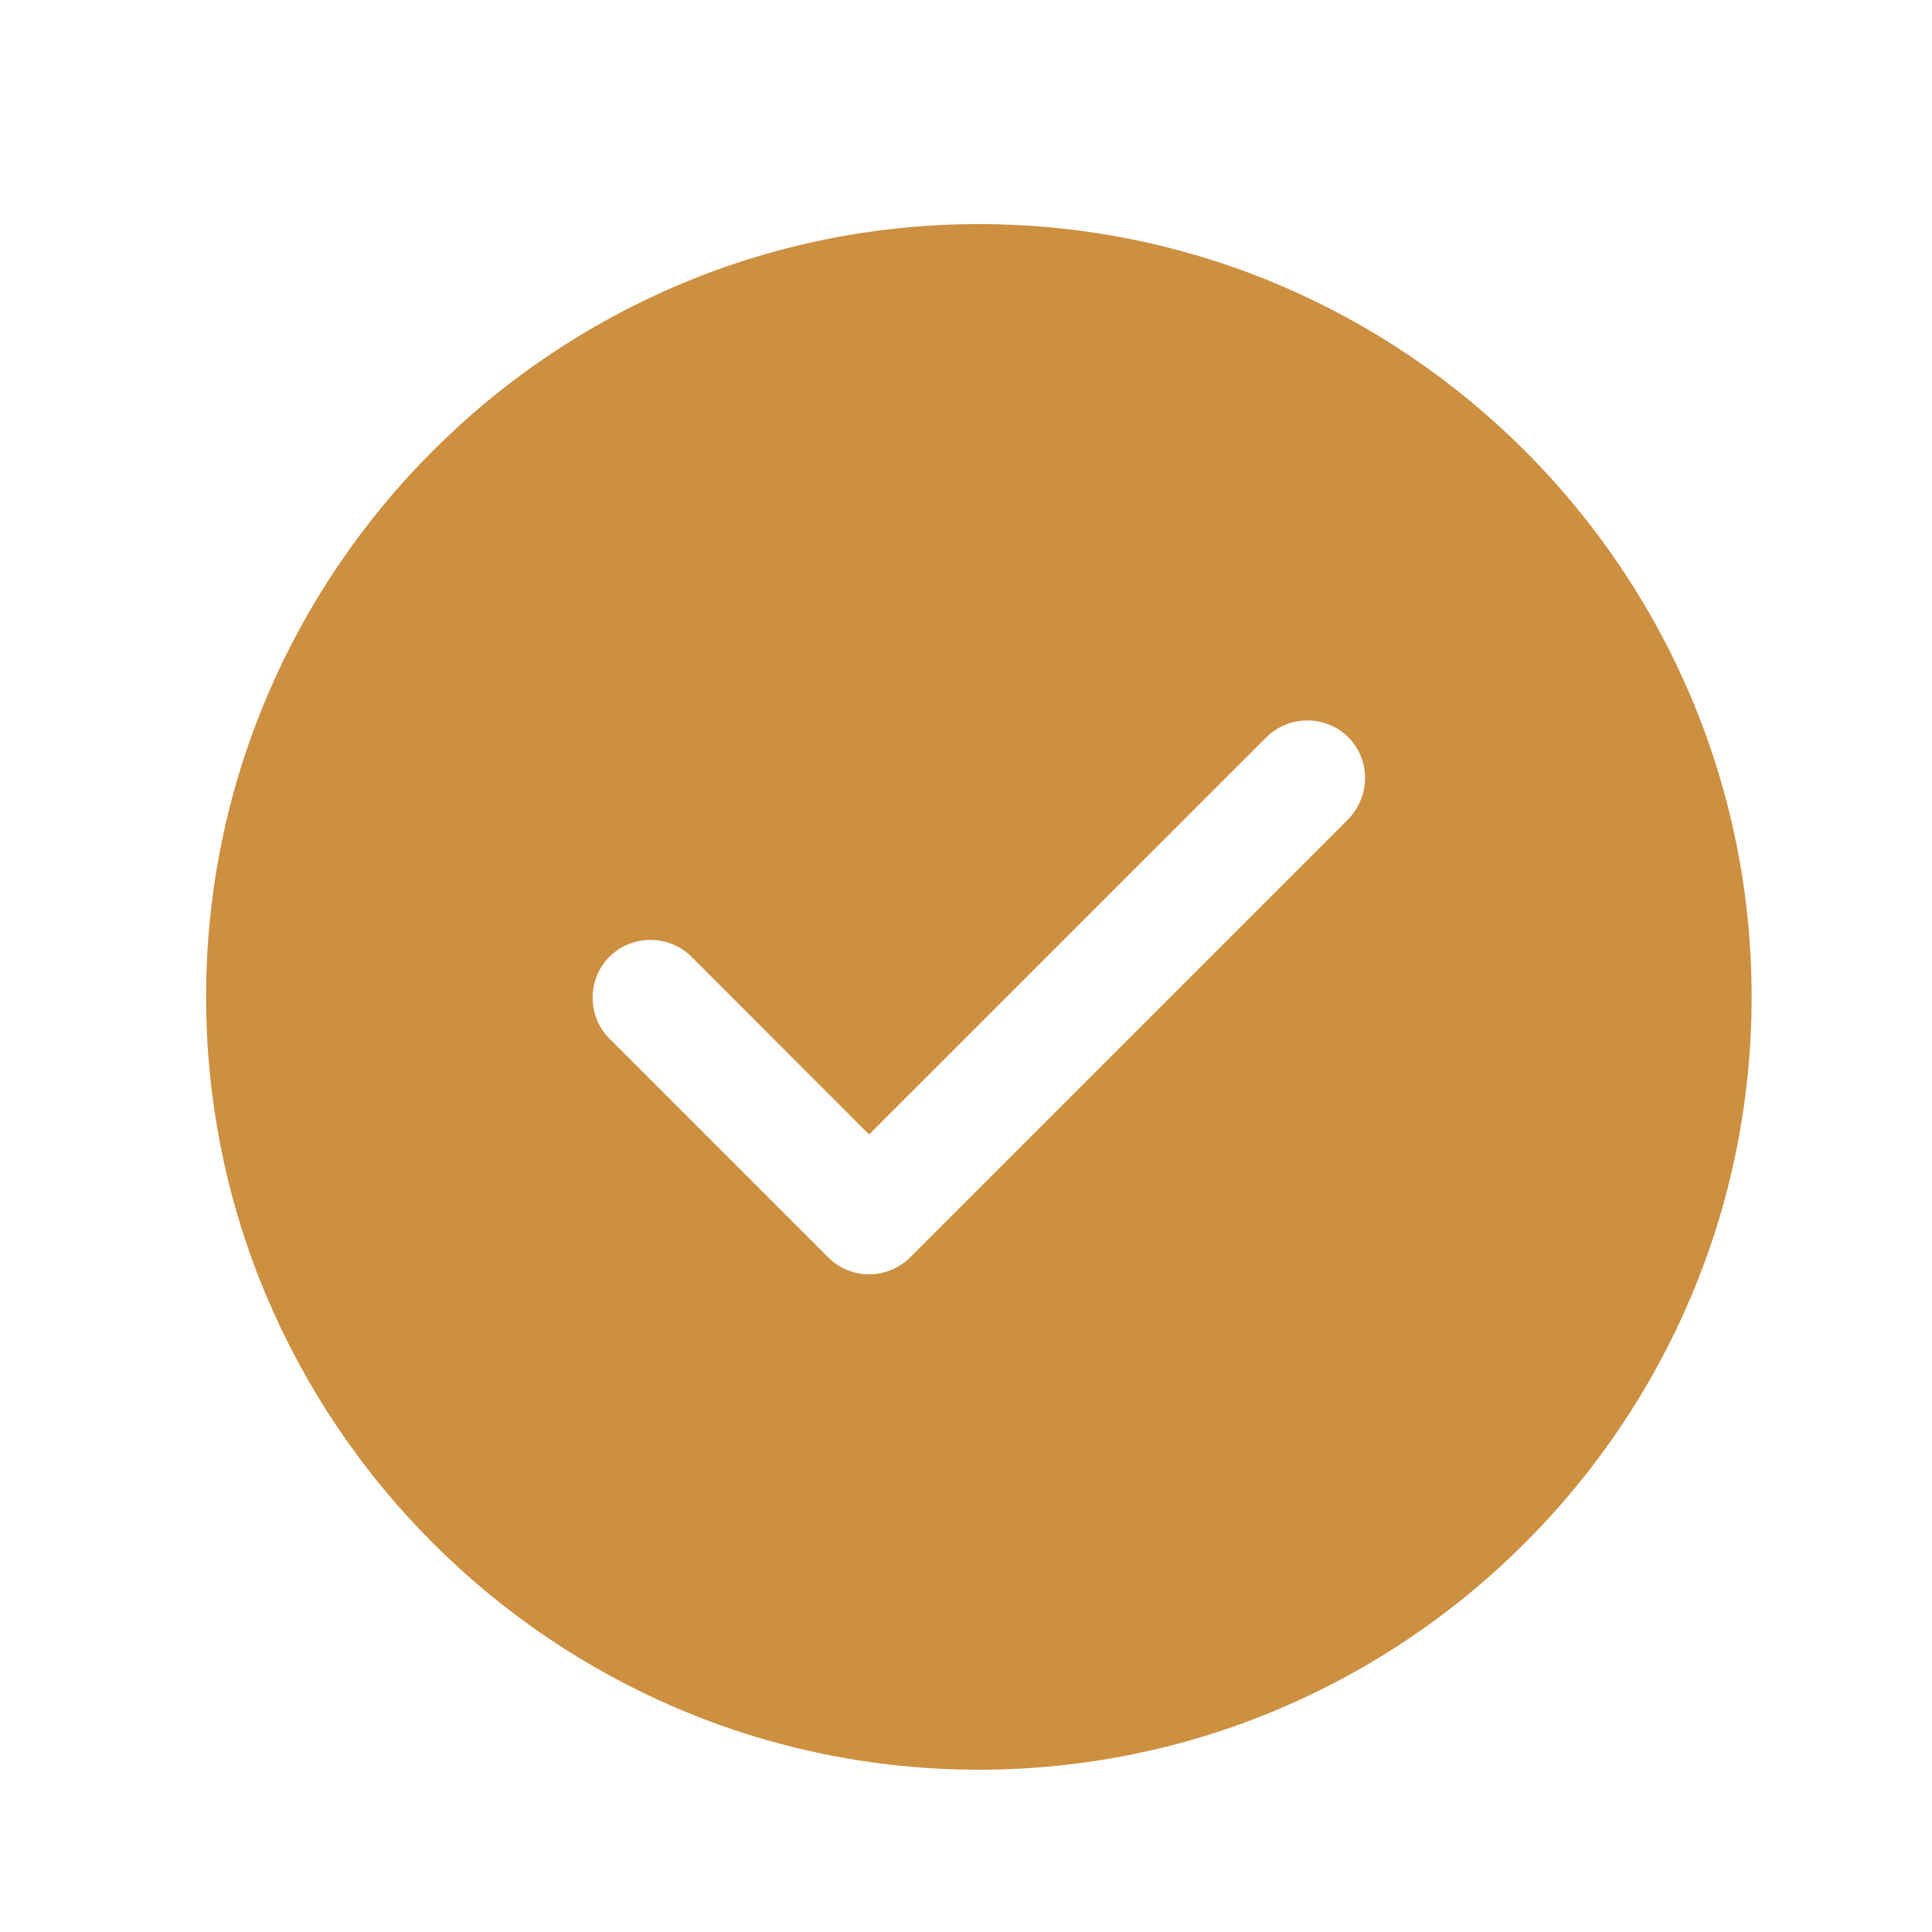 <svg width="25" height="25" viewBox="0 0 25 25" fill="none" xmlns="http://www.w3.org/2000/svg">
<path d="M12.666 2.9C7.157 2.9 2.667 7.39 2.667 12.9C2.667 18.41 7.157 22.9 12.666 22.9C18.177 22.9 22.666 18.41 22.666 12.9C22.666 7.39 18.177 2.9 12.666 2.9ZM17.447 10.6L11.777 16.27C11.636 16.41 11.447 16.49 11.246 16.49C11.046 16.49 10.857 16.41 10.716 16.27L7.886 13.44C7.596 13.15 7.596 12.67 7.886 12.38C8.177 12.09 8.656 12.09 8.947 12.38L11.246 14.68L16.387 9.54C16.677 9.25 17.157 9.25 17.447 9.54C17.736 9.83 17.736 10.3 17.447 10.6Z" fill="#CD8F40"/>
</svg>
